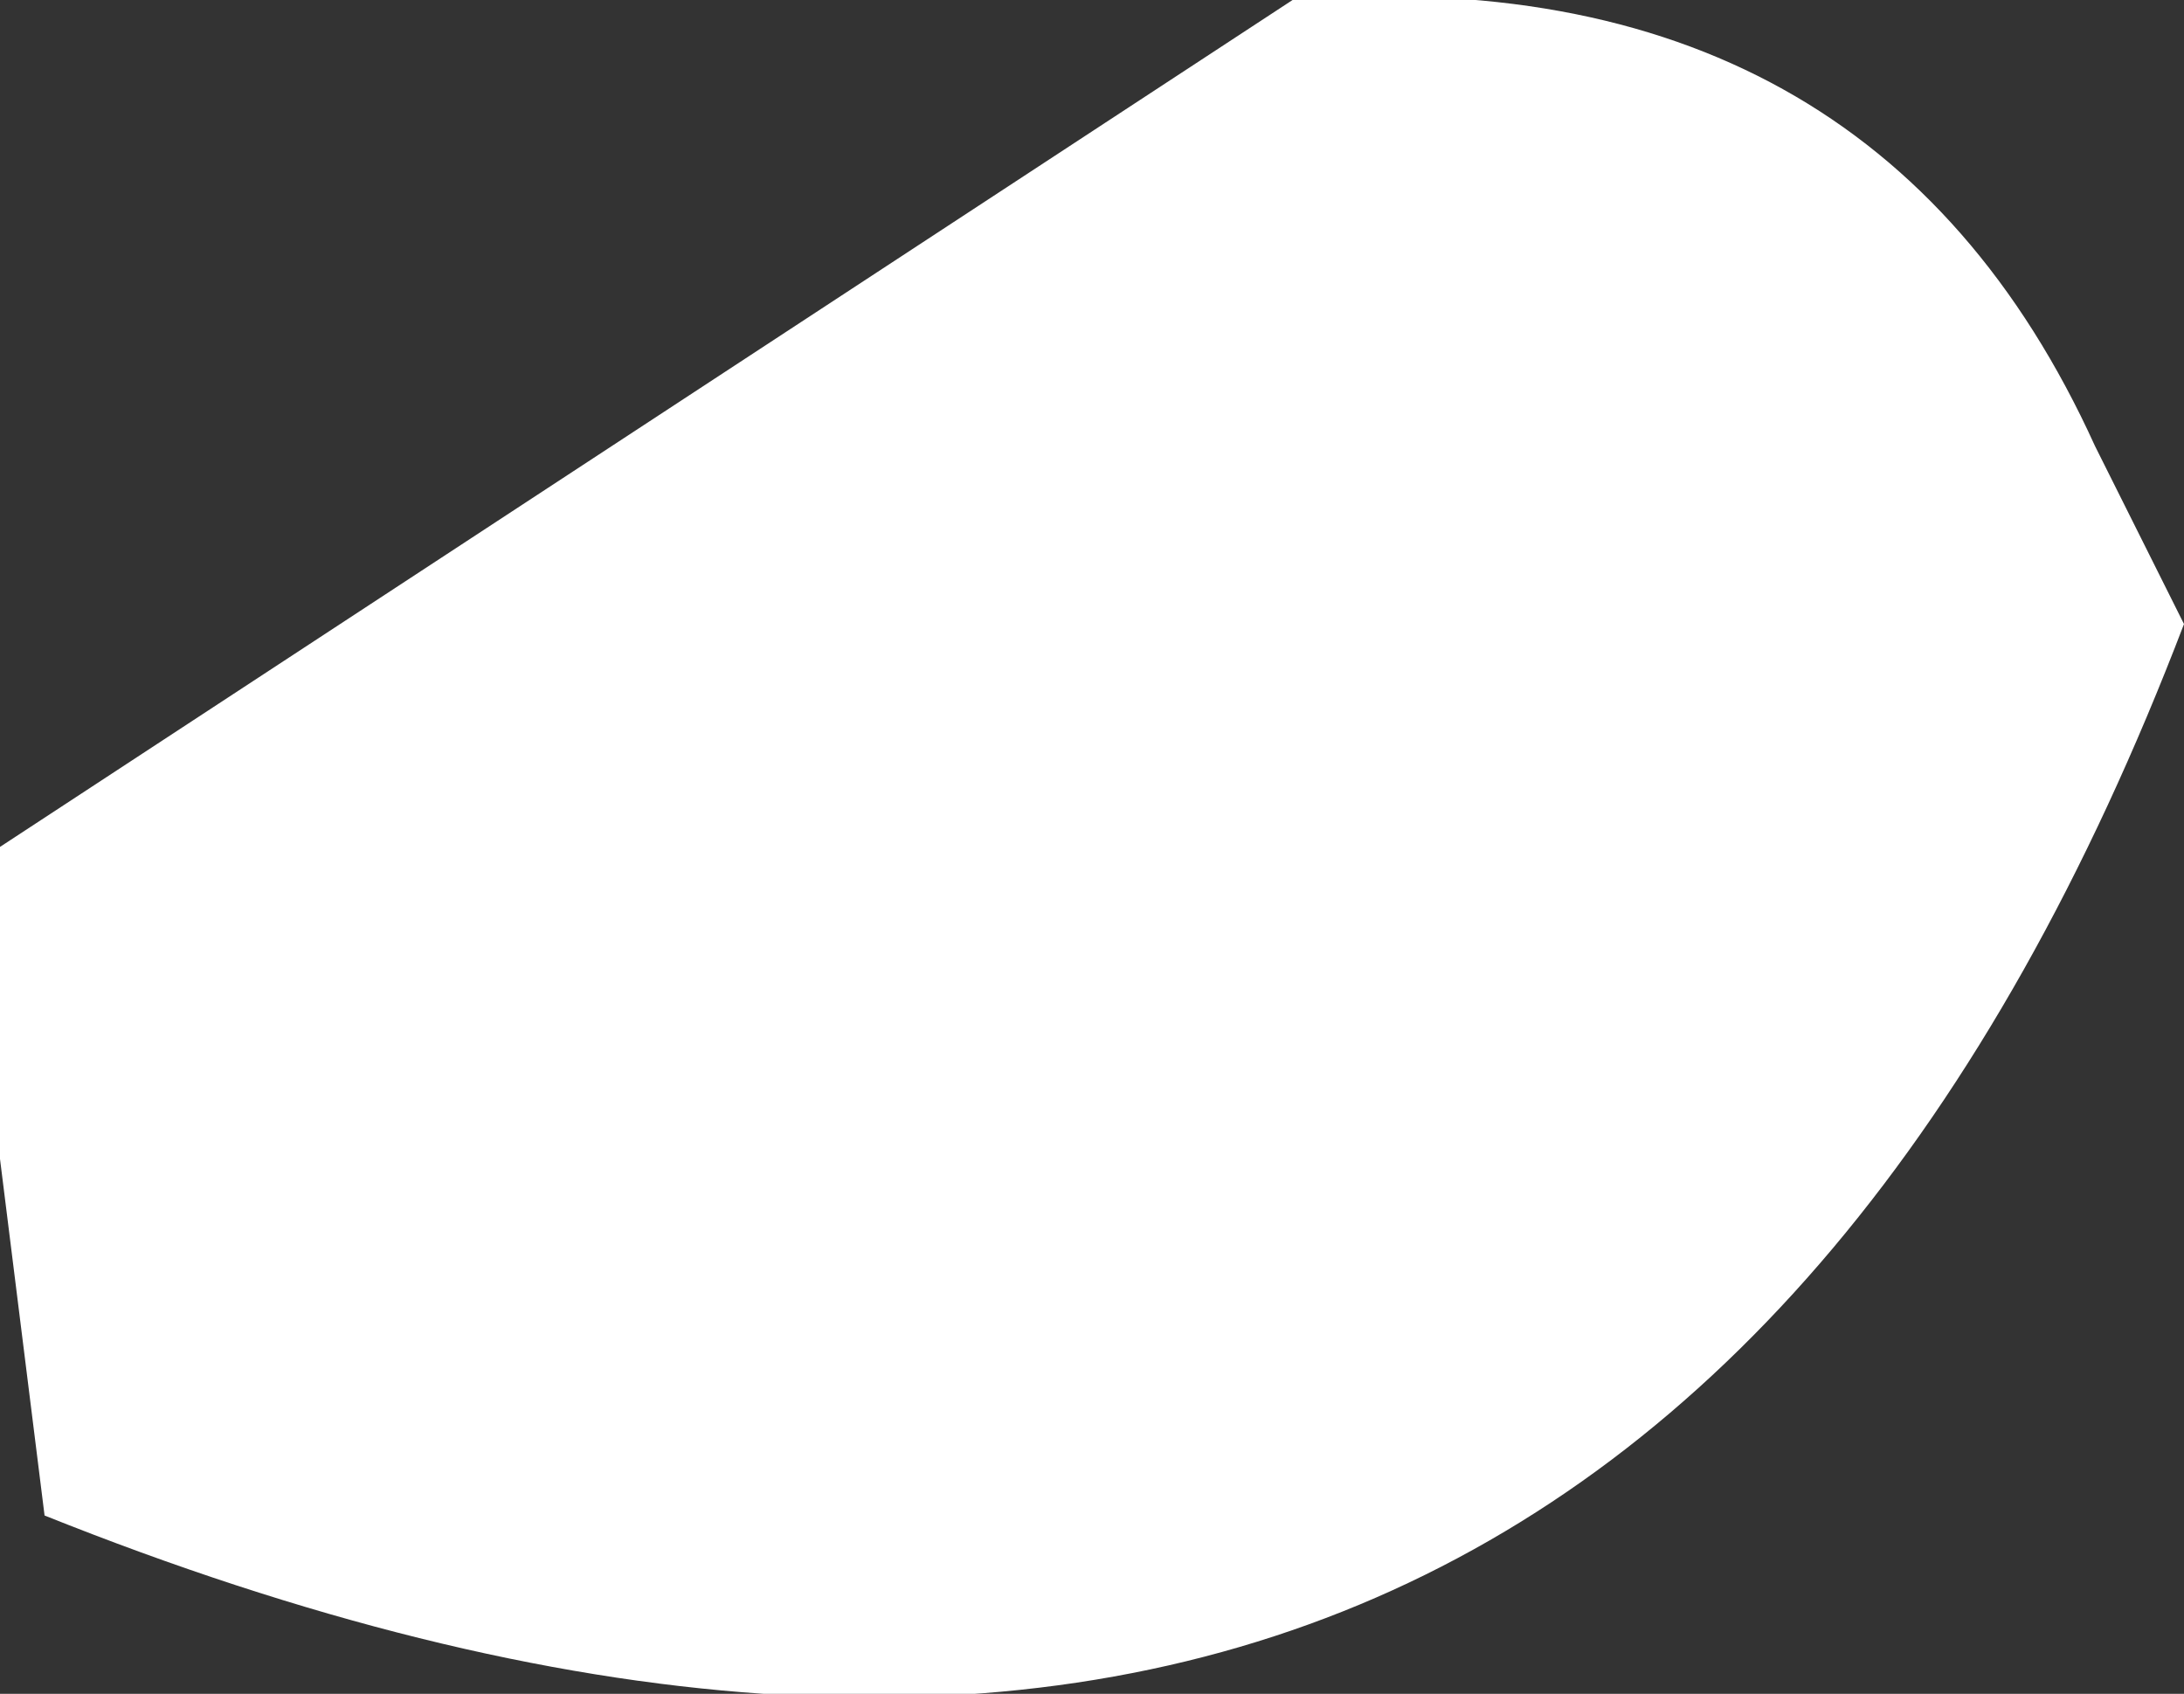 <?xml version="1.0" encoding="UTF-8" standalone="no"?>
<svg xmlns:xlink="http://www.w3.org/1999/xlink" height="1.9px" width="2.45px" xmlns="http://www.w3.org/2000/svg">
  <rect width="100%" height="100%" fill="#333333" stroke="none"/>
  <g transform="matrix(1.0, 0.0, 0.0, 1.0, 33.7, 7.5)">
    <path d="M-31.35 -7.0 L-31.25 -6.8 Q-31.9 -5.1 -33.65 -5.8 L-33.7 -6.2 -33.7 -6.55 -32.25 -7.5 Q-31.6 -7.55 -31.35 -7.0" fill="#ffffff" fill-rule="evenodd" stroke="none"/>
  </g>
</svg>
